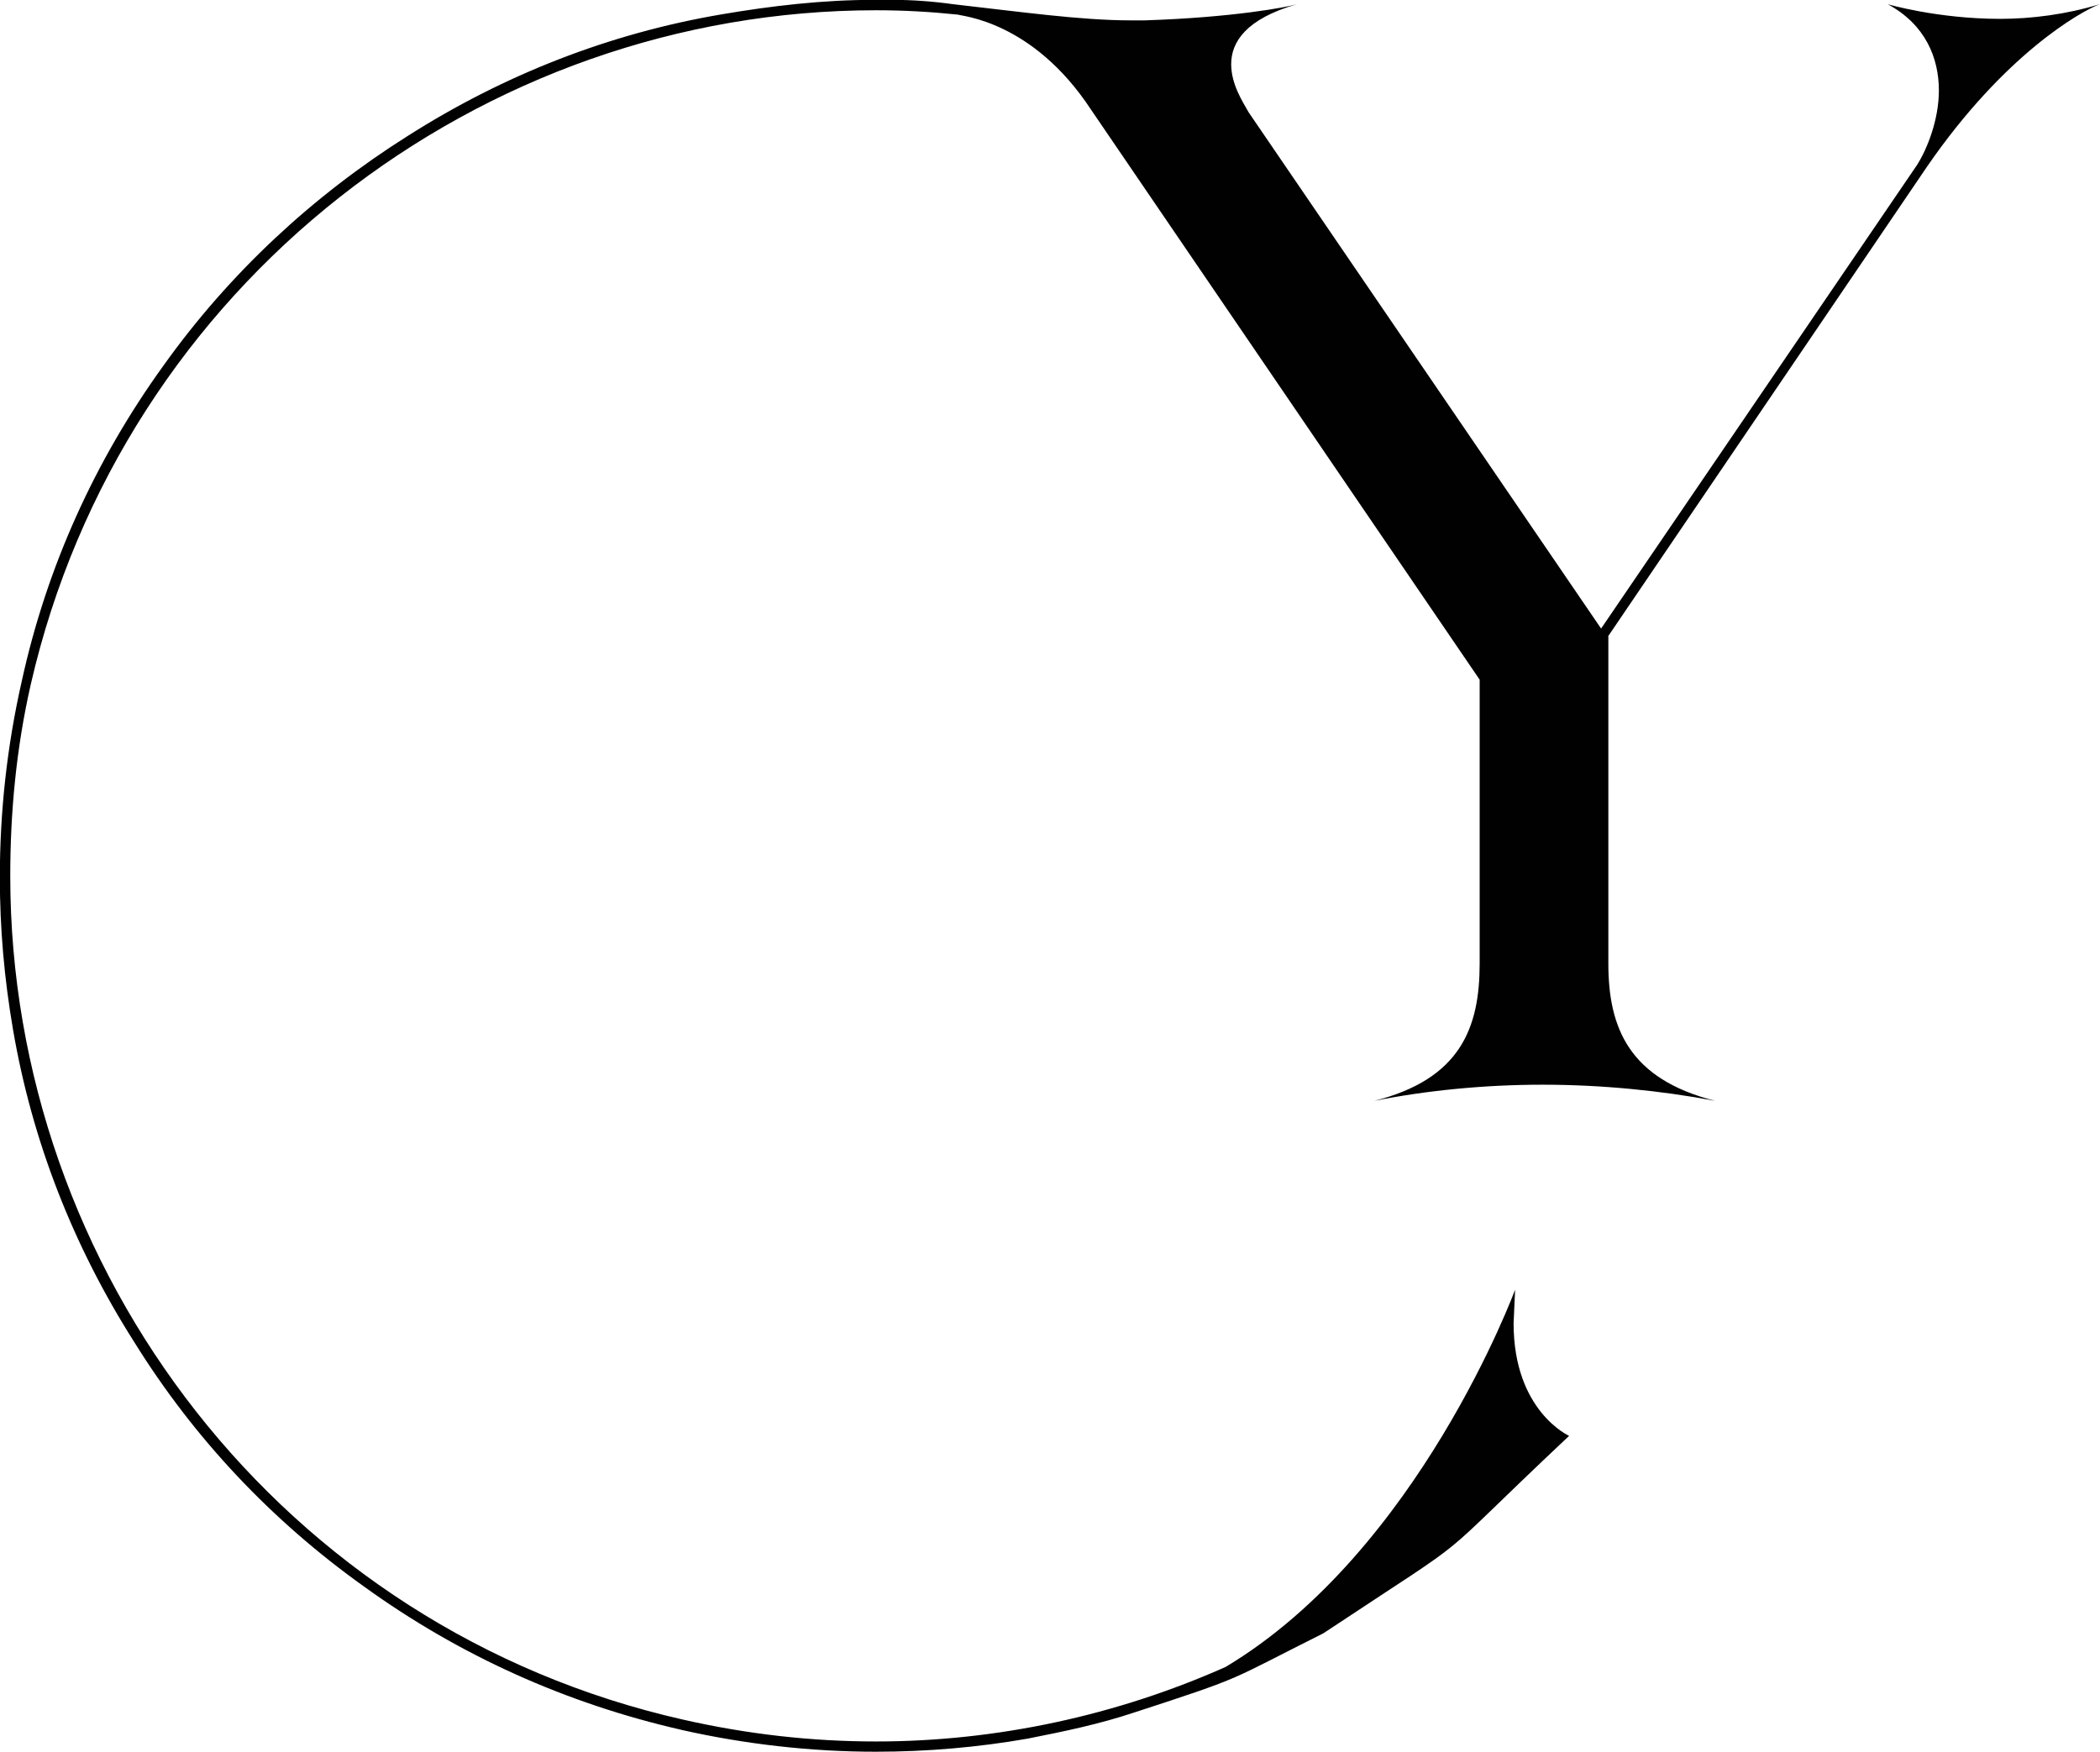 <?xml version="1.0" encoding="UTF-8"?><svg id="Laag_1" xmlns="http://www.w3.org/2000/svg" viewBox="0 0 139.2 116.13"><path d="m45.17,114.68c-7.66-1.75-14.73-4.94-21.04-9.5-6.11-4.36-11.24-9.79-15.22-16.19-4.07-6.4-6.79-13.38-8.05-20.75-.58-3.39-.87-6.69-.87-10.08,0-4.36.48-8.72,1.45-12.99,1.65-7.56,4.85-14.64,9.4-20.94,4.36-6.11,9.89-11.25,16.19-15.22,6.4-4.07,13.38-6.79,20.75-8.05,3.39-.58,6.79-.97,10.18-.97h1.16c1.36,0,2.71.1,4.07.29,4.27.48,8.43,1.07,11.73,1.07h.97c5.82-.19,9.4-.87,10.08-1.07-3.39.97-4.36,2.52-4.36,3.97,0,1.36.78,2.52,1.16,3.2l23.36,34.22,20.94-30.73c.68-1.07,1.45-3.01,1.45-4.94,0-2.13-.87-4.36-3.39-5.72,0,0,3.3.97,7.46.97,2.04,0,4.36-.29,6.59-.97-1.26.48-6.3,3.3-11.44,10.76l-21.13,31.12v21.71c0,4.26,1.36,7.66,7.08,9.11-3.59-.68-7.56-1.07-11.44-1.07s-7.75.39-11.15,1.07c5.72-1.45,6.98-4.85,6.98-9.11v-18.81L72.32,7.27c-3.88-5.91-8.63-6.2-8.82-6.3-1.84-.19-3.59-.29-5.43-.29C31.89.68,8.14,18.81,2.04,45.37c-.97,4.26-1.36,8.53-1.36,12.7,0,26.17,18.03,49.92,44.59,55.93,4.27.97,8.53,1.45,12.8,1.45,8.05,0,16-1.75,23.17-4.94,12.8-7.66,19.19-25.01,19.19-25.01l-.1,2.23c0,5.82,3.68,7.46,3.68,7.46-9.79,9.21-5.33,5.82-16.29,13.09-6.4,3.2-5.04,2.81-12.51,5.24-2.33.78-4.65,1.26-7.08,1.74-3.3.58-6.69.87-10.08.87-4.27,0-8.63-.49-12.89-1.45Z" fill="#010101"/></svg>
